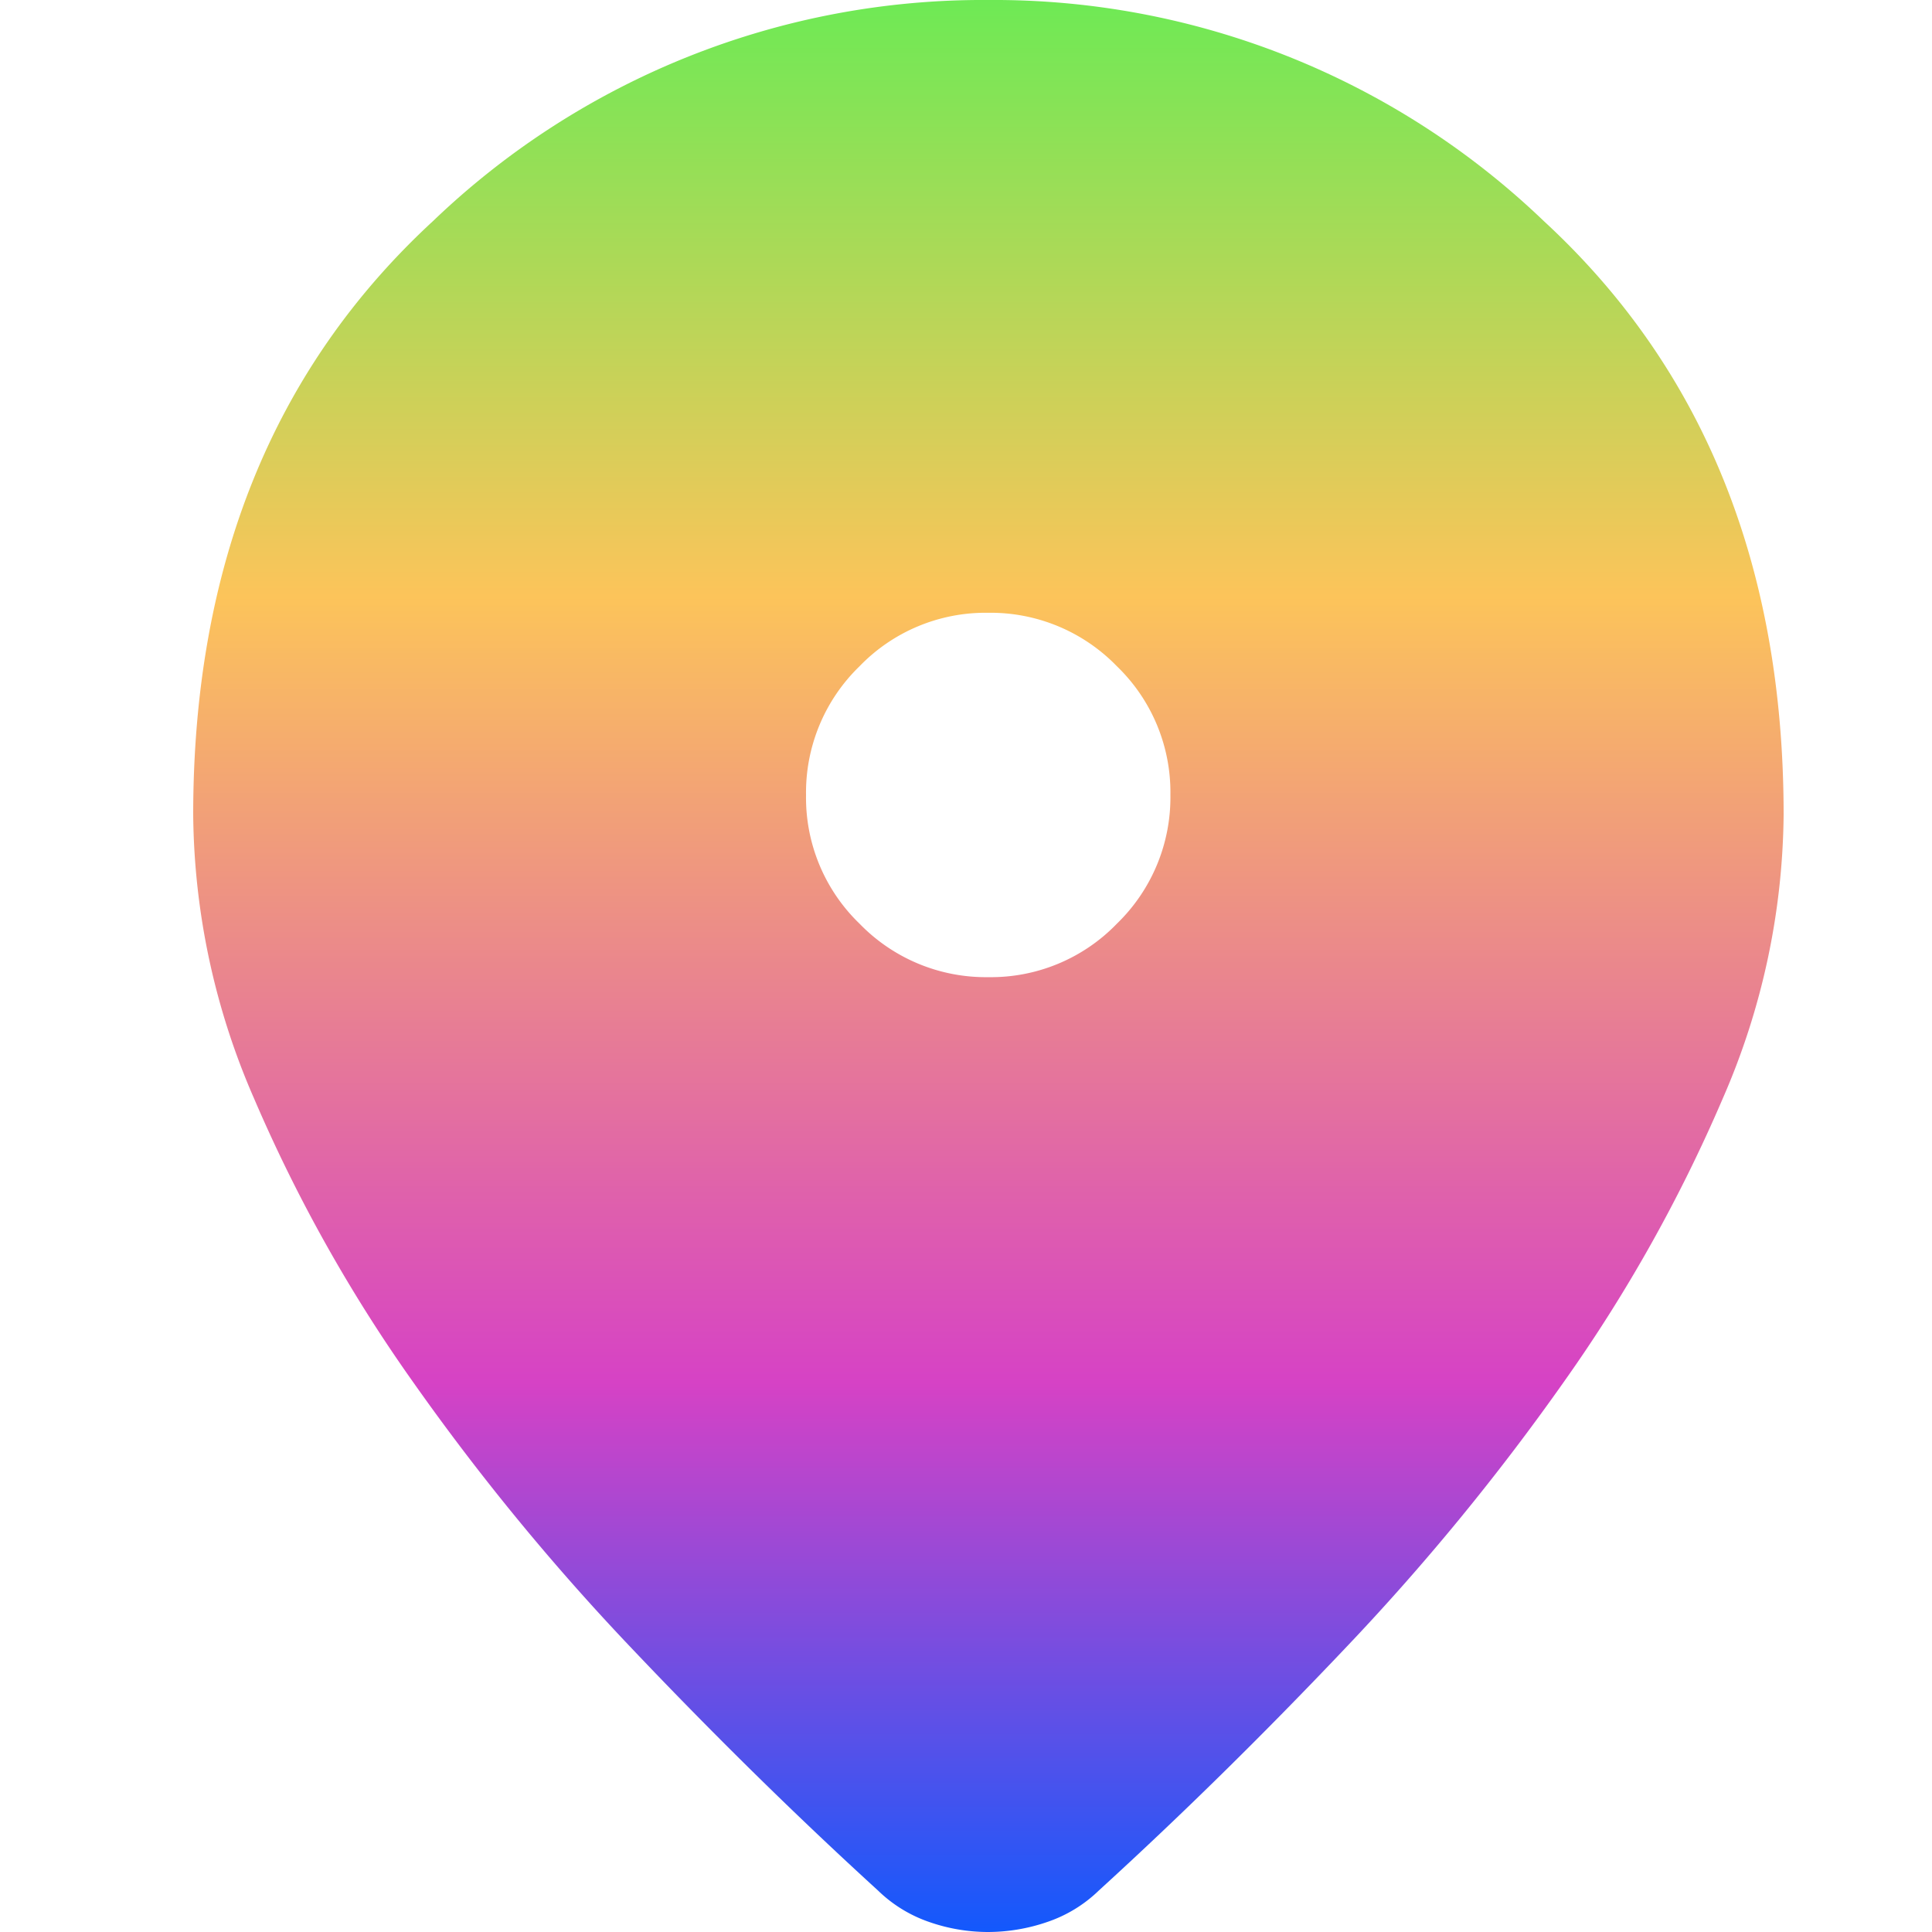 <svg xmlns="http://www.w3.org/2000/svg" xmlns:xlink="http://www.w3.org/1999/xlink" width="40" height="40" viewBox="0 0 40 40">
  <defs>
    <linearGradient id="linear-gradient" x1="0.5" x2="0.5" y2="1" gradientUnits="objectBoundingBox">
      <stop offset="0" stop-color="#6cea55"/>
      <stop offset="0.31" stop-color="#fcc45a"/>
      <stop offset="0.714" stop-color="#d642c5"/>
      <stop offset="1" stop-color="#1059fd"/>
    </linearGradient>
  </defs>
  <g id="Group_52422" data-name="Group 52422" transform="translate(11165 17685)">
    <rect id="Rectangle_9154" data-name="Rectangle 9154" width="40" height="40" transform="translate(-11165 -17685)" fill="#fff" opacity="0"/>
    <path id="location_on_40dp_333_FILL1_wght400_GRAD0_opsz40" d="M176.451-840a3.7,3.7,0,0,1-1.209-.206,2.846,2.846,0,0,1-1.063-.652q-2.555-2.332-5.092-5.006a48.633,48.633,0,0,1-4.552-5.547,31.759,31.759,0,0,1-3.275-5.846,14.975,14.975,0,0,1-1.26-5.872q0-7.715,4.964-12.293a16.442,16.442,0,0,1,11.5-4.578,16.442,16.442,0,0,1,11.5,4.578q4.964,4.578,4.964,12.293a14.975,14.975,0,0,1-1.26,5.872,31.76,31.76,0,0,1-3.275,5.846,48.634,48.634,0,0,1-4.552,5.547q-2.537,2.675-5.092,5.006a2.834,2.834,0,0,1-1.071.652A3.779,3.779,0,0,1,176.451-840Zm.012-19.769a3.625,3.625,0,0,0,2.663-1.109,3.639,3.639,0,0,0,1.106-2.666,3.625,3.625,0,0,0-1.109-2.663,3.639,3.639,0,0,0-2.666-1.106,3.625,3.625,0,0,0-2.663,1.109,3.639,3.639,0,0,0-1.106,2.666,3.625,3.625,0,0,0,1.109,2.663A3.639,3.639,0,0,0,176.463-859.769Z" transform="translate(-11321 -16805)" fill="url(#linear-gradient)"/>
  </g>
</svg>
